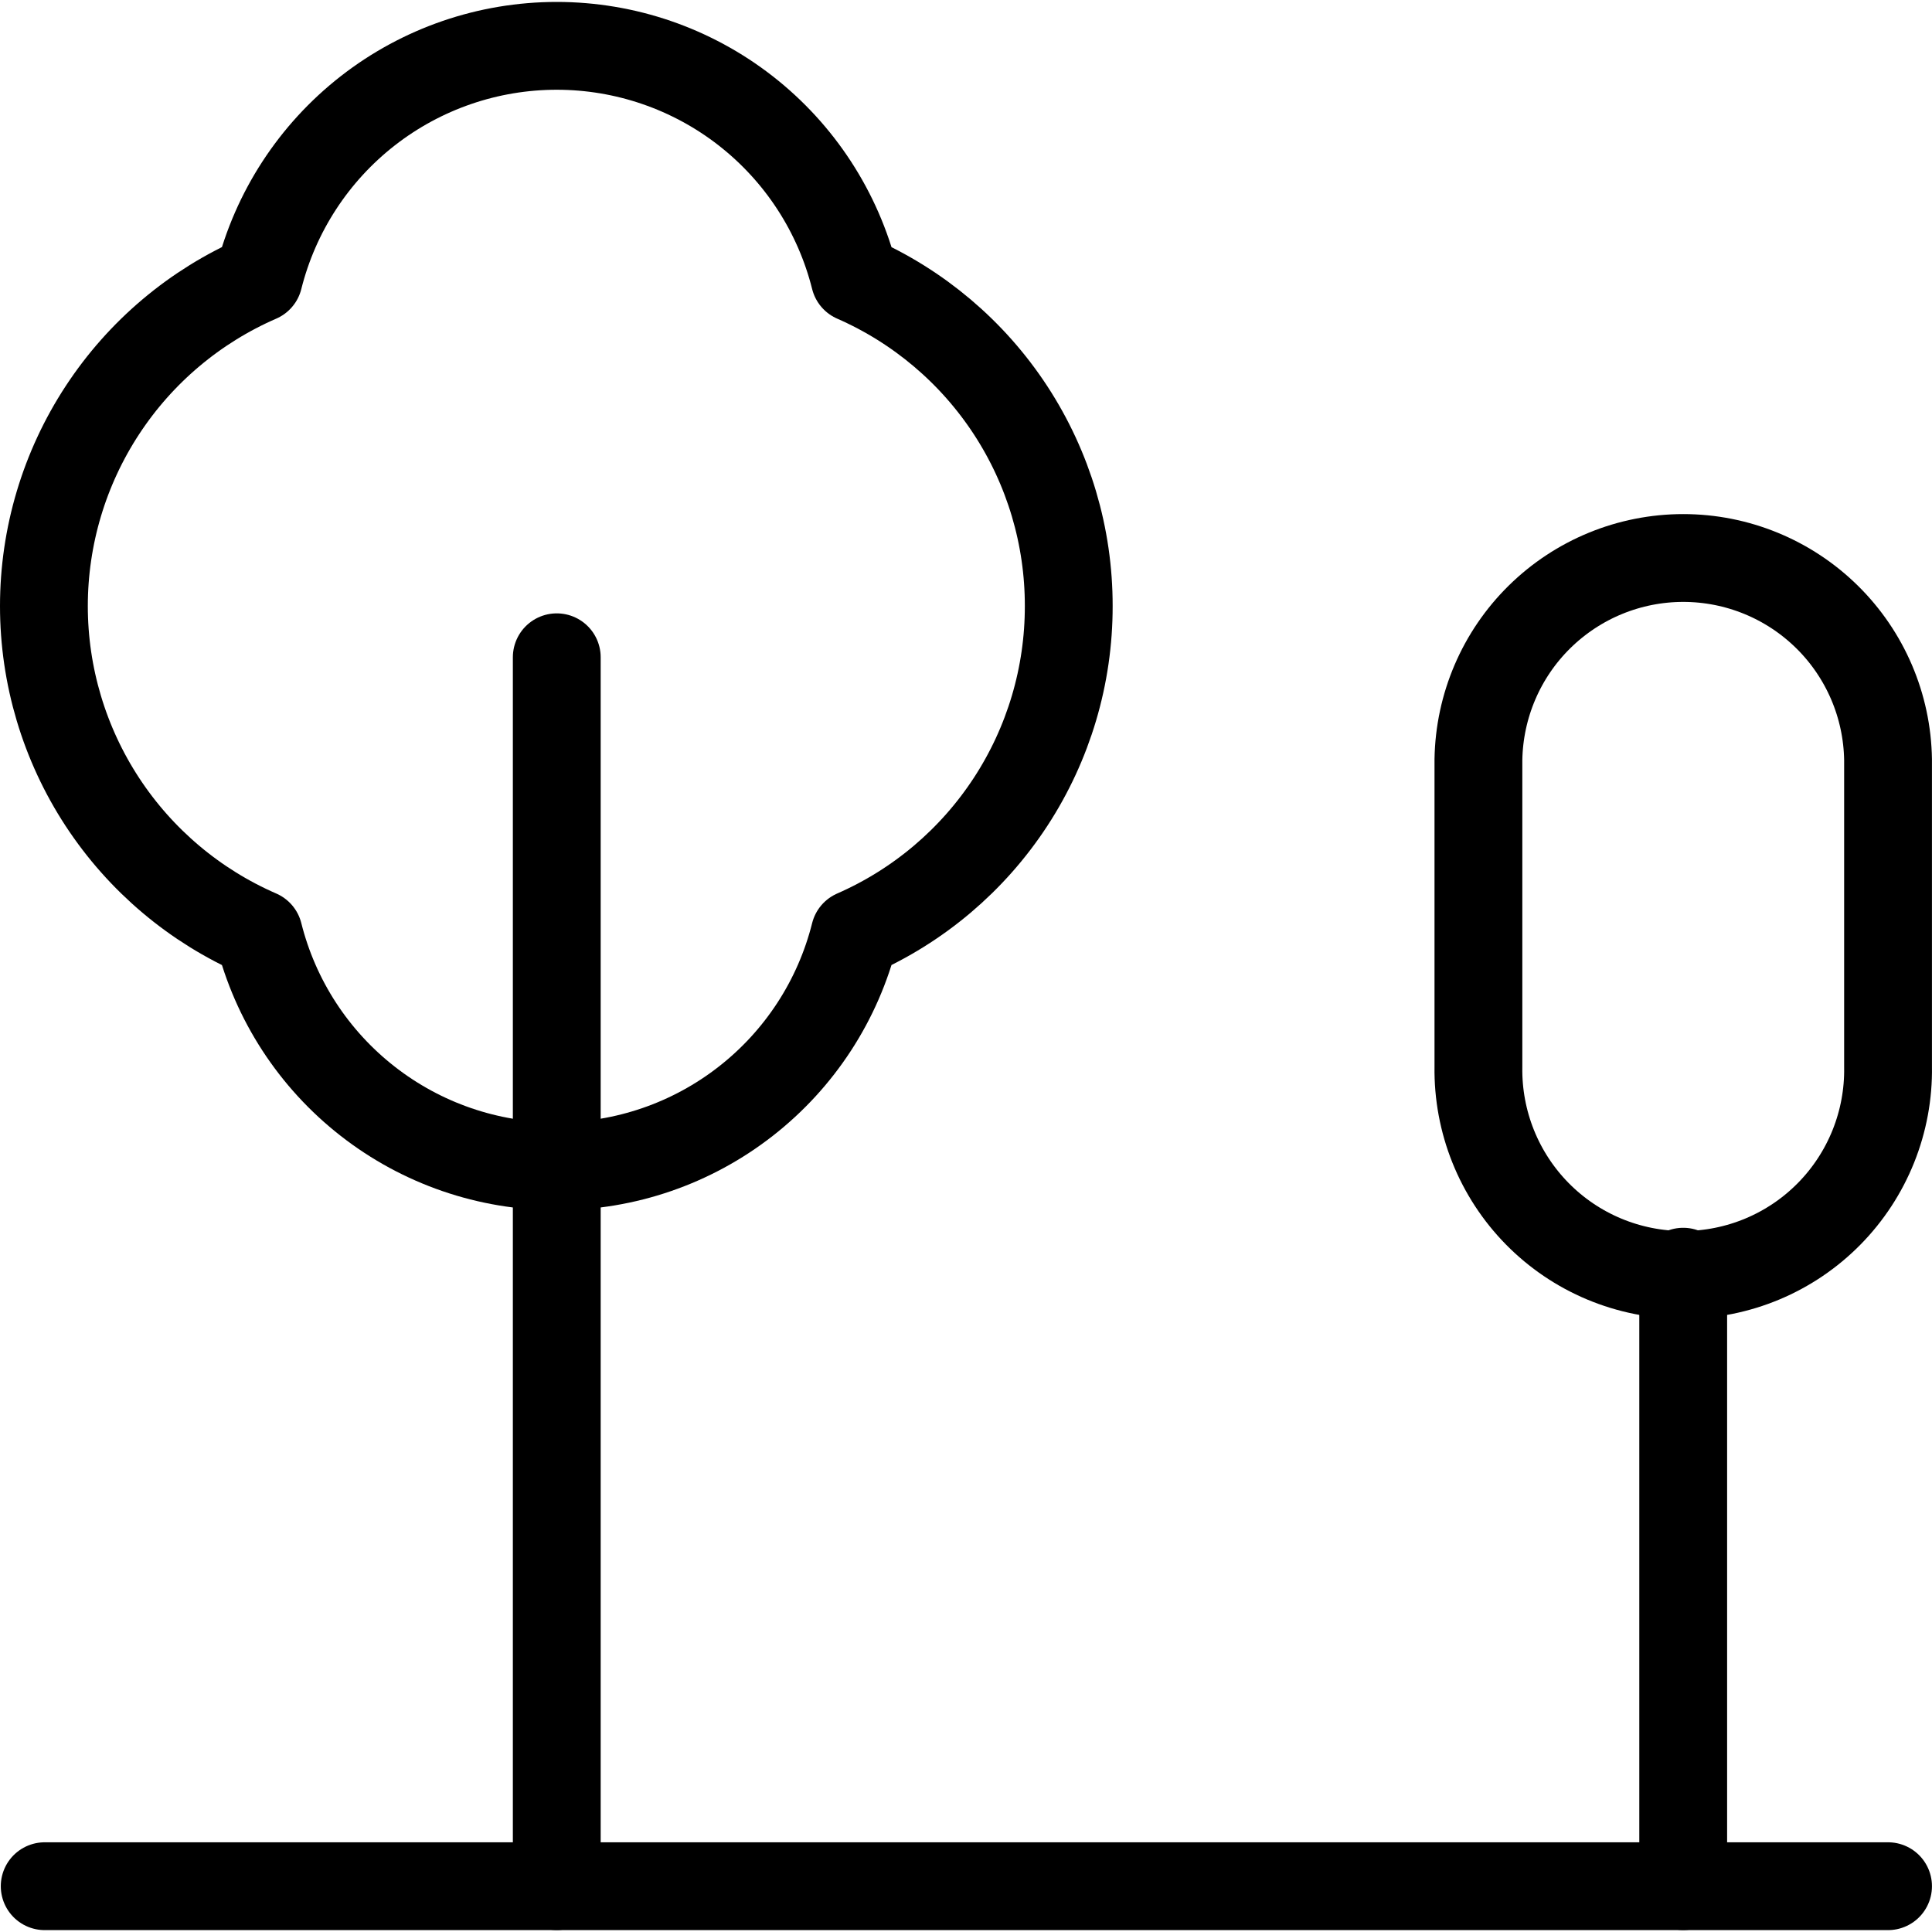 <svg width="44" height="44" viewBox="0 0 44 44" fill="none" xmlns="http://www.w3.org/2000/svg">
<path d="M24.34 13.802C24.342 12.219 23.882 10.67 23.016 9.344C22.15 8.019 20.916 6.975 19.466 6.34C19.087 4.827 18.213 3.484 16.983 2.524C15.754 1.565 14.239 1.044 12.679 1.044C11.119 1.044 9.604 1.565 8.375 2.524C7.145 3.484 6.271 4.827 5.892 6.34C4.438 6.972 3.201 8.015 2.332 9.341C1.463 10.667 1 12.217 1 13.803C1 15.388 1.463 16.939 2.332 18.265C3.201 19.59 4.438 20.634 5.892 21.266C6.271 22.779 7.145 24.122 8.375 25.081C9.604 26.041 11.119 26.562 12.679 26.562C14.239 26.562 15.754 26.041 16.983 25.081C18.213 24.122 19.087 22.779 19.466 21.266C20.917 20.631 22.15 19.587 23.016 18.261C23.882 16.935 24.342 15.386 24.34 13.802Z" stroke="black" stroke-width="2" stroke-linecap="round" stroke-linejoin="round"/>
<path d="M12.68 14.969V42.956M38.334 28.962V42.956" stroke="black" stroke-width="2" stroke-linecap="round" stroke-linejoin="round"/>
<path d="M1.018 42.957H42.999M42.999 24.298V17.301C42.98 16.076 42.481 14.908 41.608 14.049C40.735 13.19 39.56 12.708 38.335 12.708C37.11 12.708 35.935 13.19 35.062 14.049C34.189 14.908 33.69 16.076 33.67 17.301V24.298C33.661 24.916 33.775 25.531 34.005 26.105C34.235 26.679 34.577 27.202 35.011 27.643C35.445 28.084 35.962 28.434 36.533 28.673C37.104 28.912 37.716 29.035 38.335 29.035C38.954 29.035 39.566 28.912 40.137 28.673C40.708 28.434 41.225 28.084 41.659 27.643C42.093 27.202 42.435 26.679 42.665 26.105C42.895 25.531 43.009 24.916 42.999 24.298Z" stroke="black" stroke-width="2" stroke-linecap="round" stroke-linejoin="round"/>
</svg>
